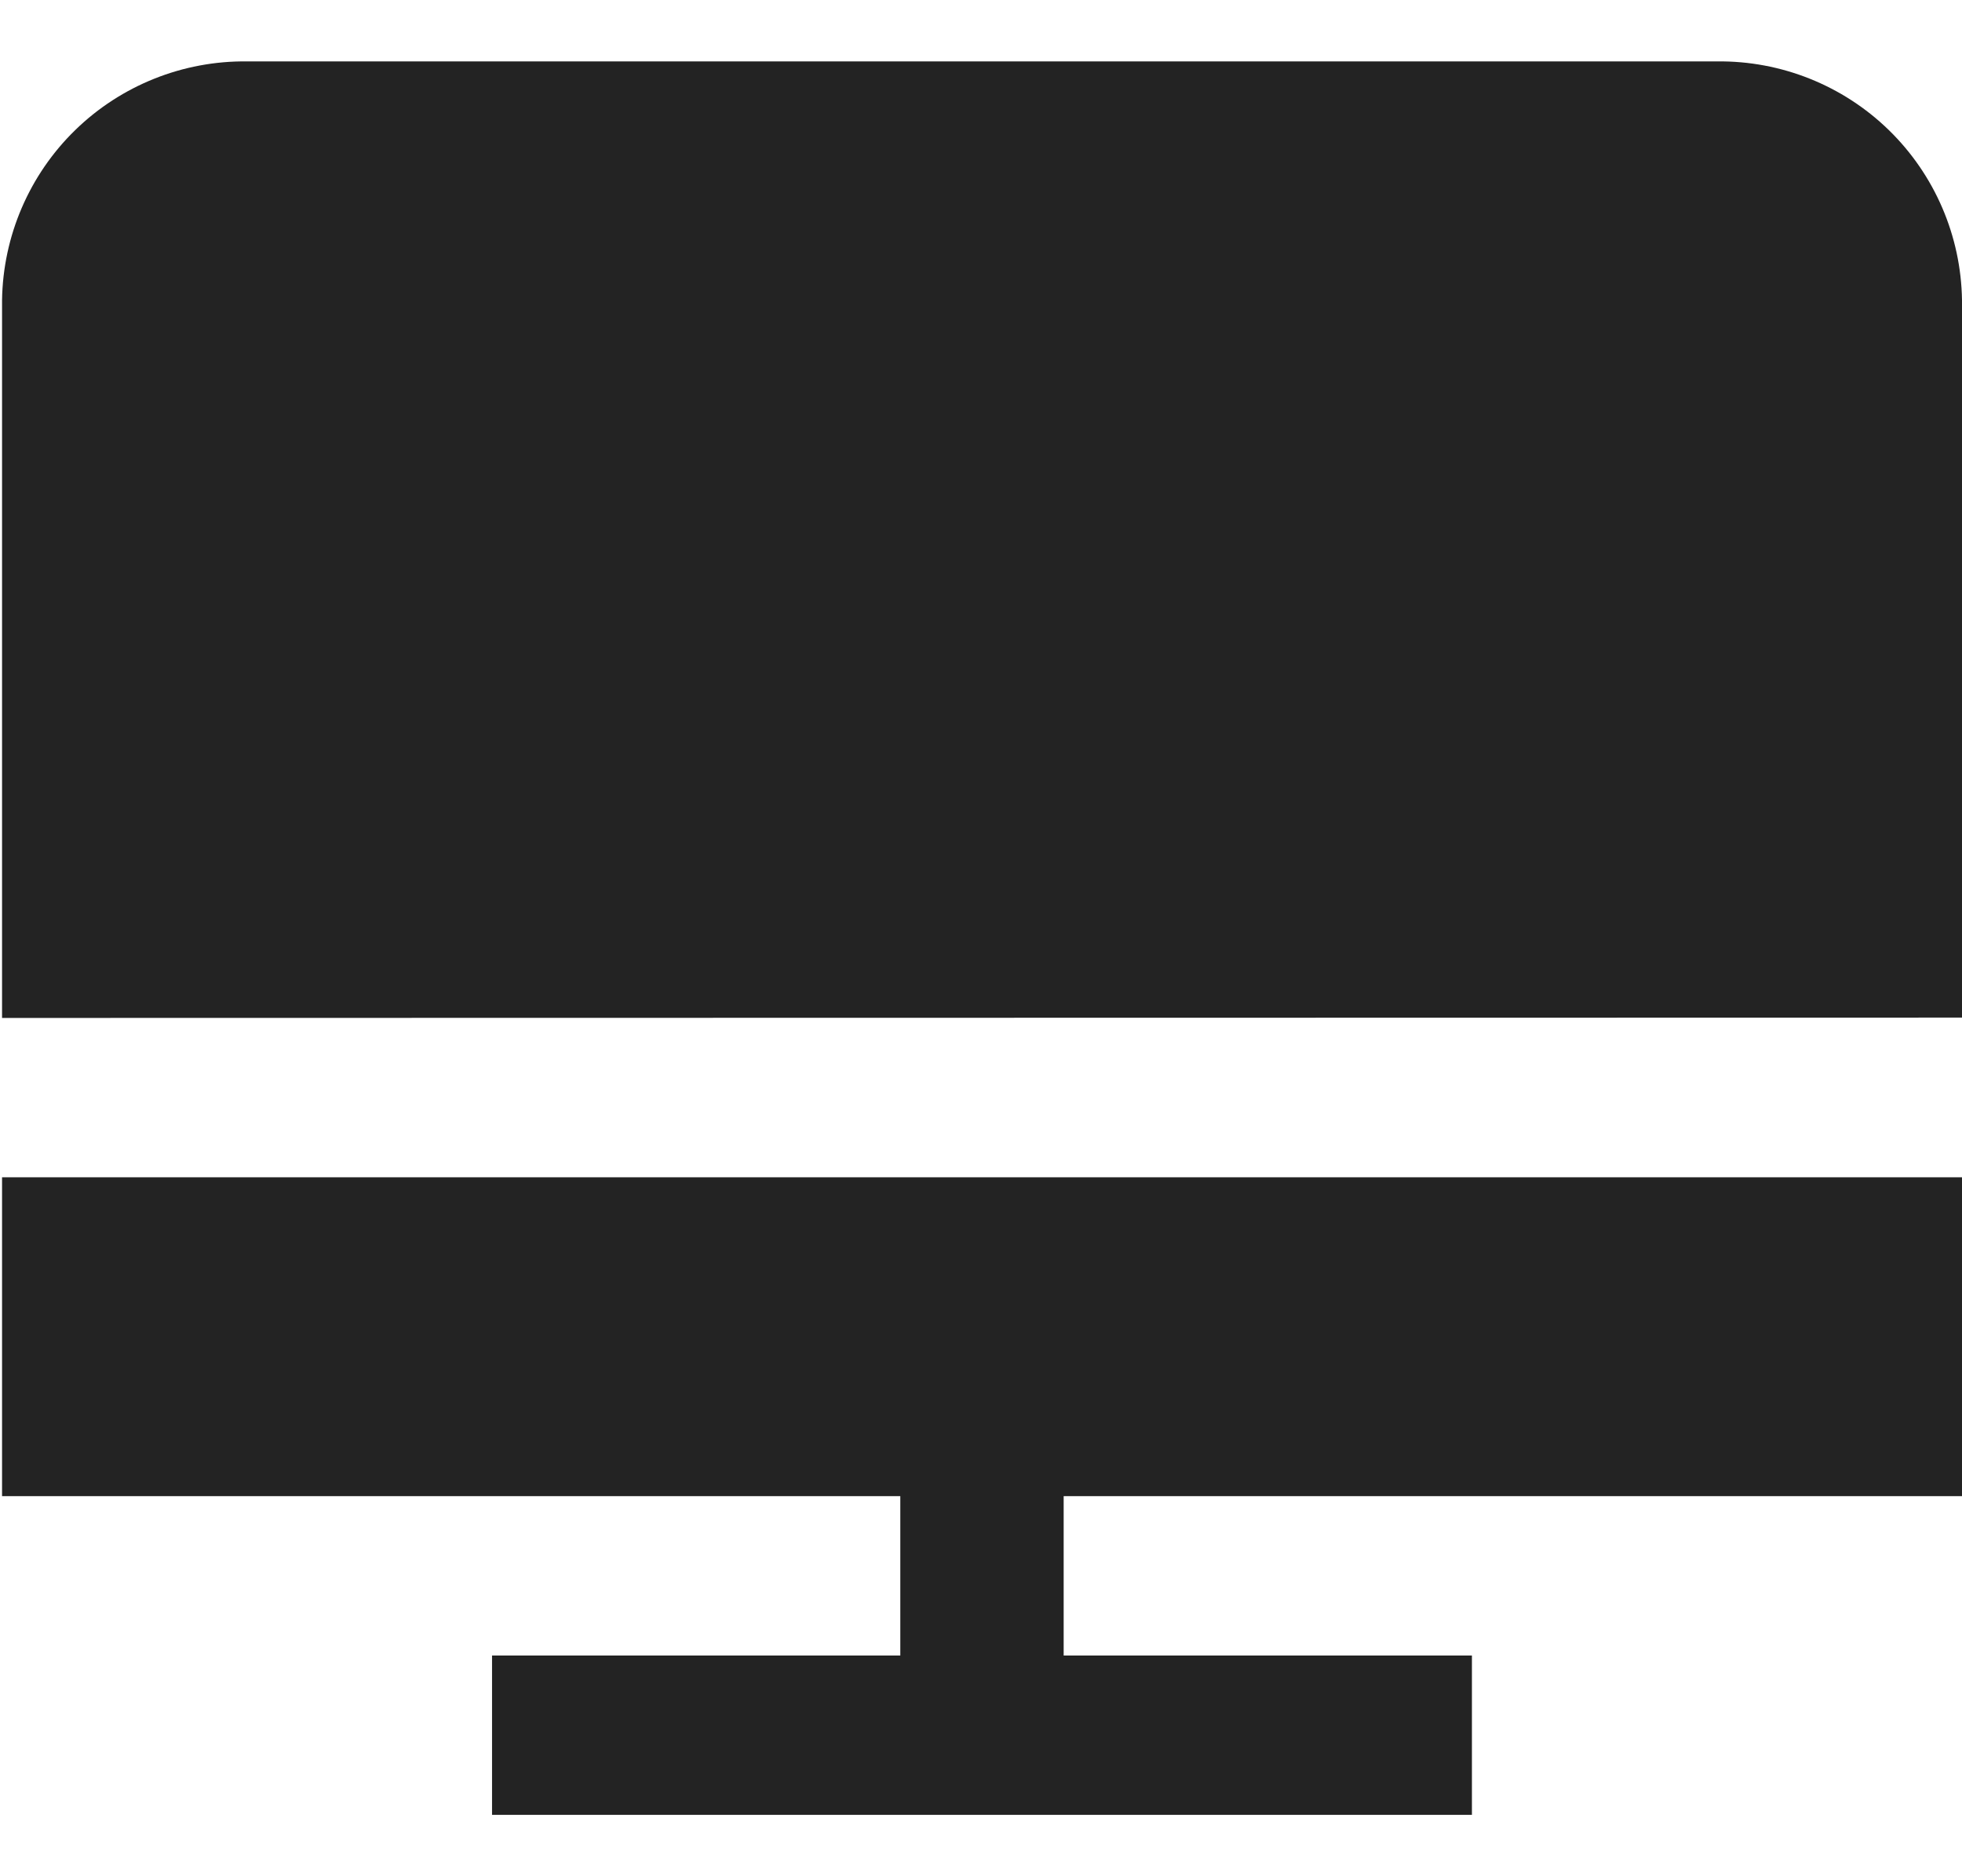 <svg width="23" height="22" viewBox="0 0 23 22" fill="none" xmlns="http://www.w3.org/2000/svg">
  <path opacity="0.86" d="M5.768 21.28V19.412H10.554V17.543H0.024V13.804H23V17.543H12.469V19.412H17.255V21.28H5.768ZM0.024 11.936V3.52C0.035 2.768 0.343 2.05 0.882 1.525C1.42 1.001 2.145 0.711 2.897 0.72H20.127C20.879 0.711 21.604 1.001 22.142 1.525C22.681 2.05 22.989 2.768 23 3.52V11.932L0.024 11.936Z" fill="#000"/>
</svg>